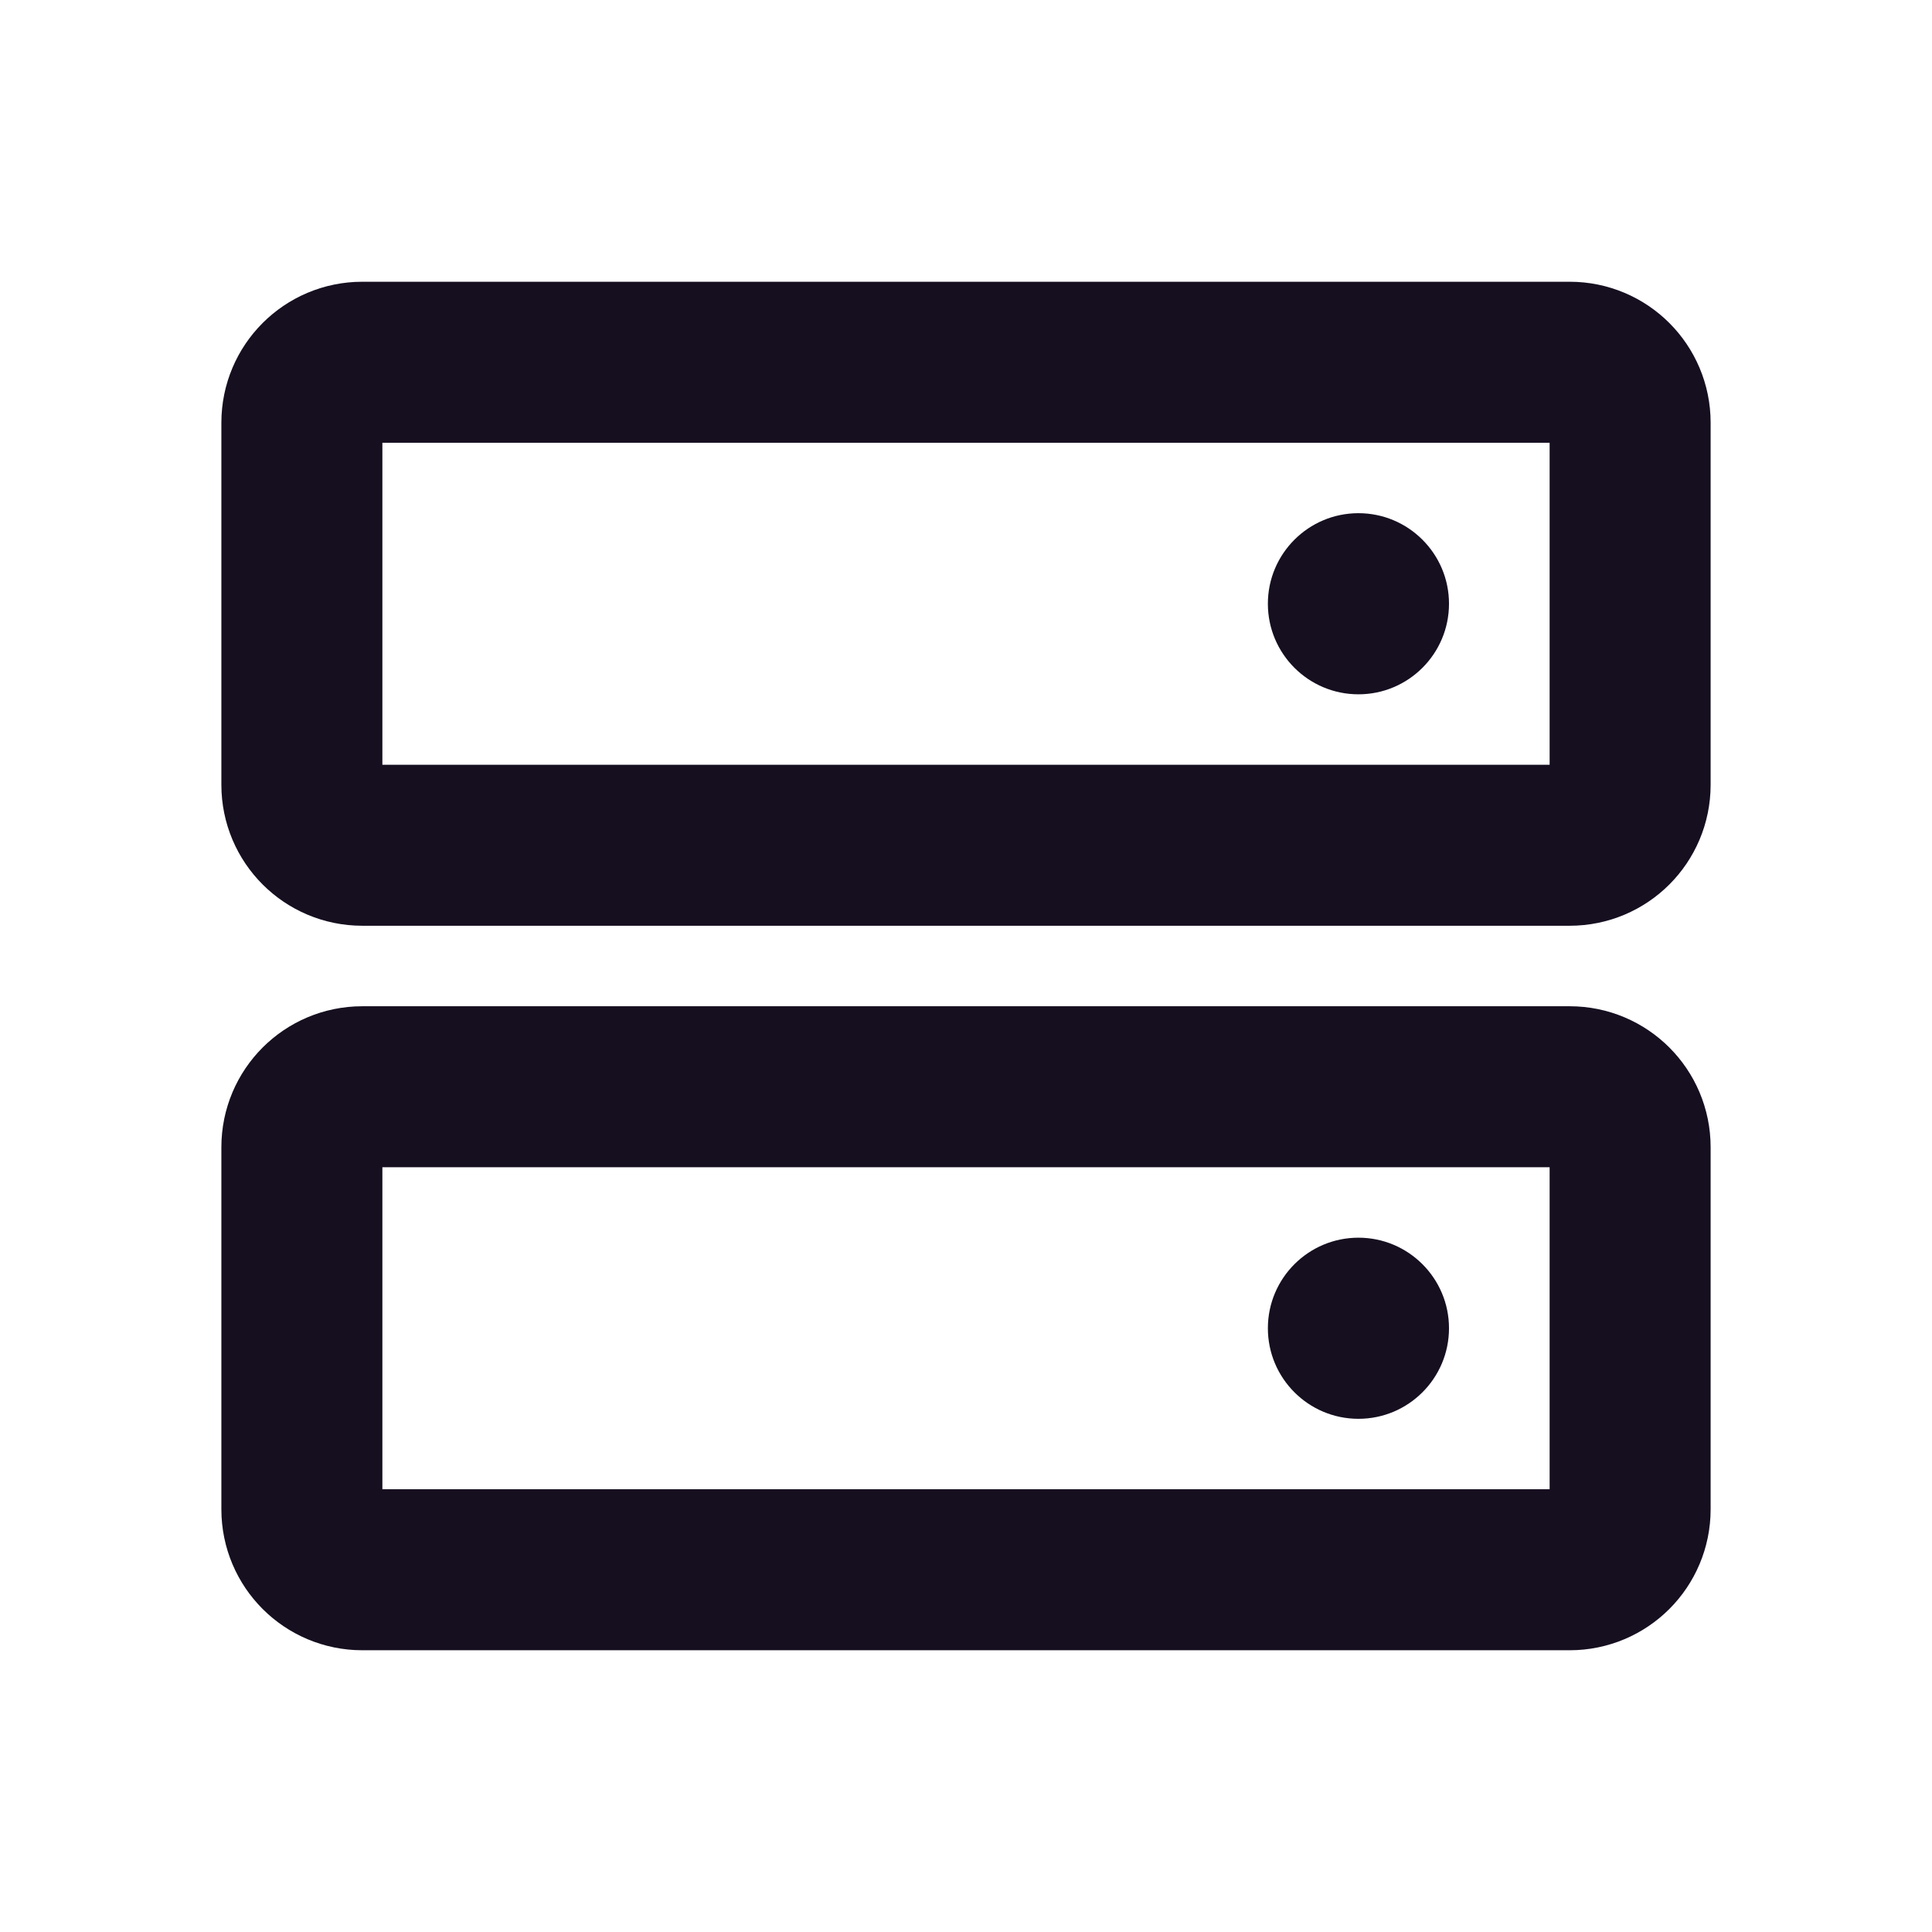 <svg width="24" height="24" viewBox="0 0 24 24" fill="none" xmlns="http://www.w3.org/2000/svg">
<path d="M19.5 13.5H4.5C4.086 13.5 3.75 13.836 3.75 14.25V18.75C3.75 19.164 4.086 19.5 4.5 19.5H19.5C19.914 19.5 20.25 19.164 20.25 18.75V14.25C20.25 13.836 19.914 13.5 19.5 13.5Z" stroke="#160F20" stroke-width="2" stroke-linecap="round" stroke-linejoin="round"/>
<path d="M19.5 4.5H4.5C4.086 4.5 3.75 4.836 3.75 5.25V9.75C3.75 10.164 4.086 10.5 4.5 10.5H19.5C19.914 10.5 20.25 10.164 20.25 9.75V5.25C20.25 4.836 19.914 4.5 19.5 4.5Z" stroke="#160F20" stroke-width="2" stroke-linecap="round" stroke-linejoin="round"/>
<path d="M16.875 8.625C17.496 8.625 18 8.121 18 7.5C18 6.879 17.496 6.375 16.875 6.375C16.254 6.375 15.75 6.879 15.75 7.5C15.75 8.121 16.254 8.625 16.875 8.625Z" fill="#160F20"/>
<path d="M16.875 17.625C17.496 17.625 18 17.121 18 16.5C18 15.879 17.496 15.375 16.875 15.375C16.254 15.375 15.75 15.879 15.75 16.5C15.75 17.121 16.254 17.625 16.875 17.625Z" fill="#160F20"/>
</svg>
